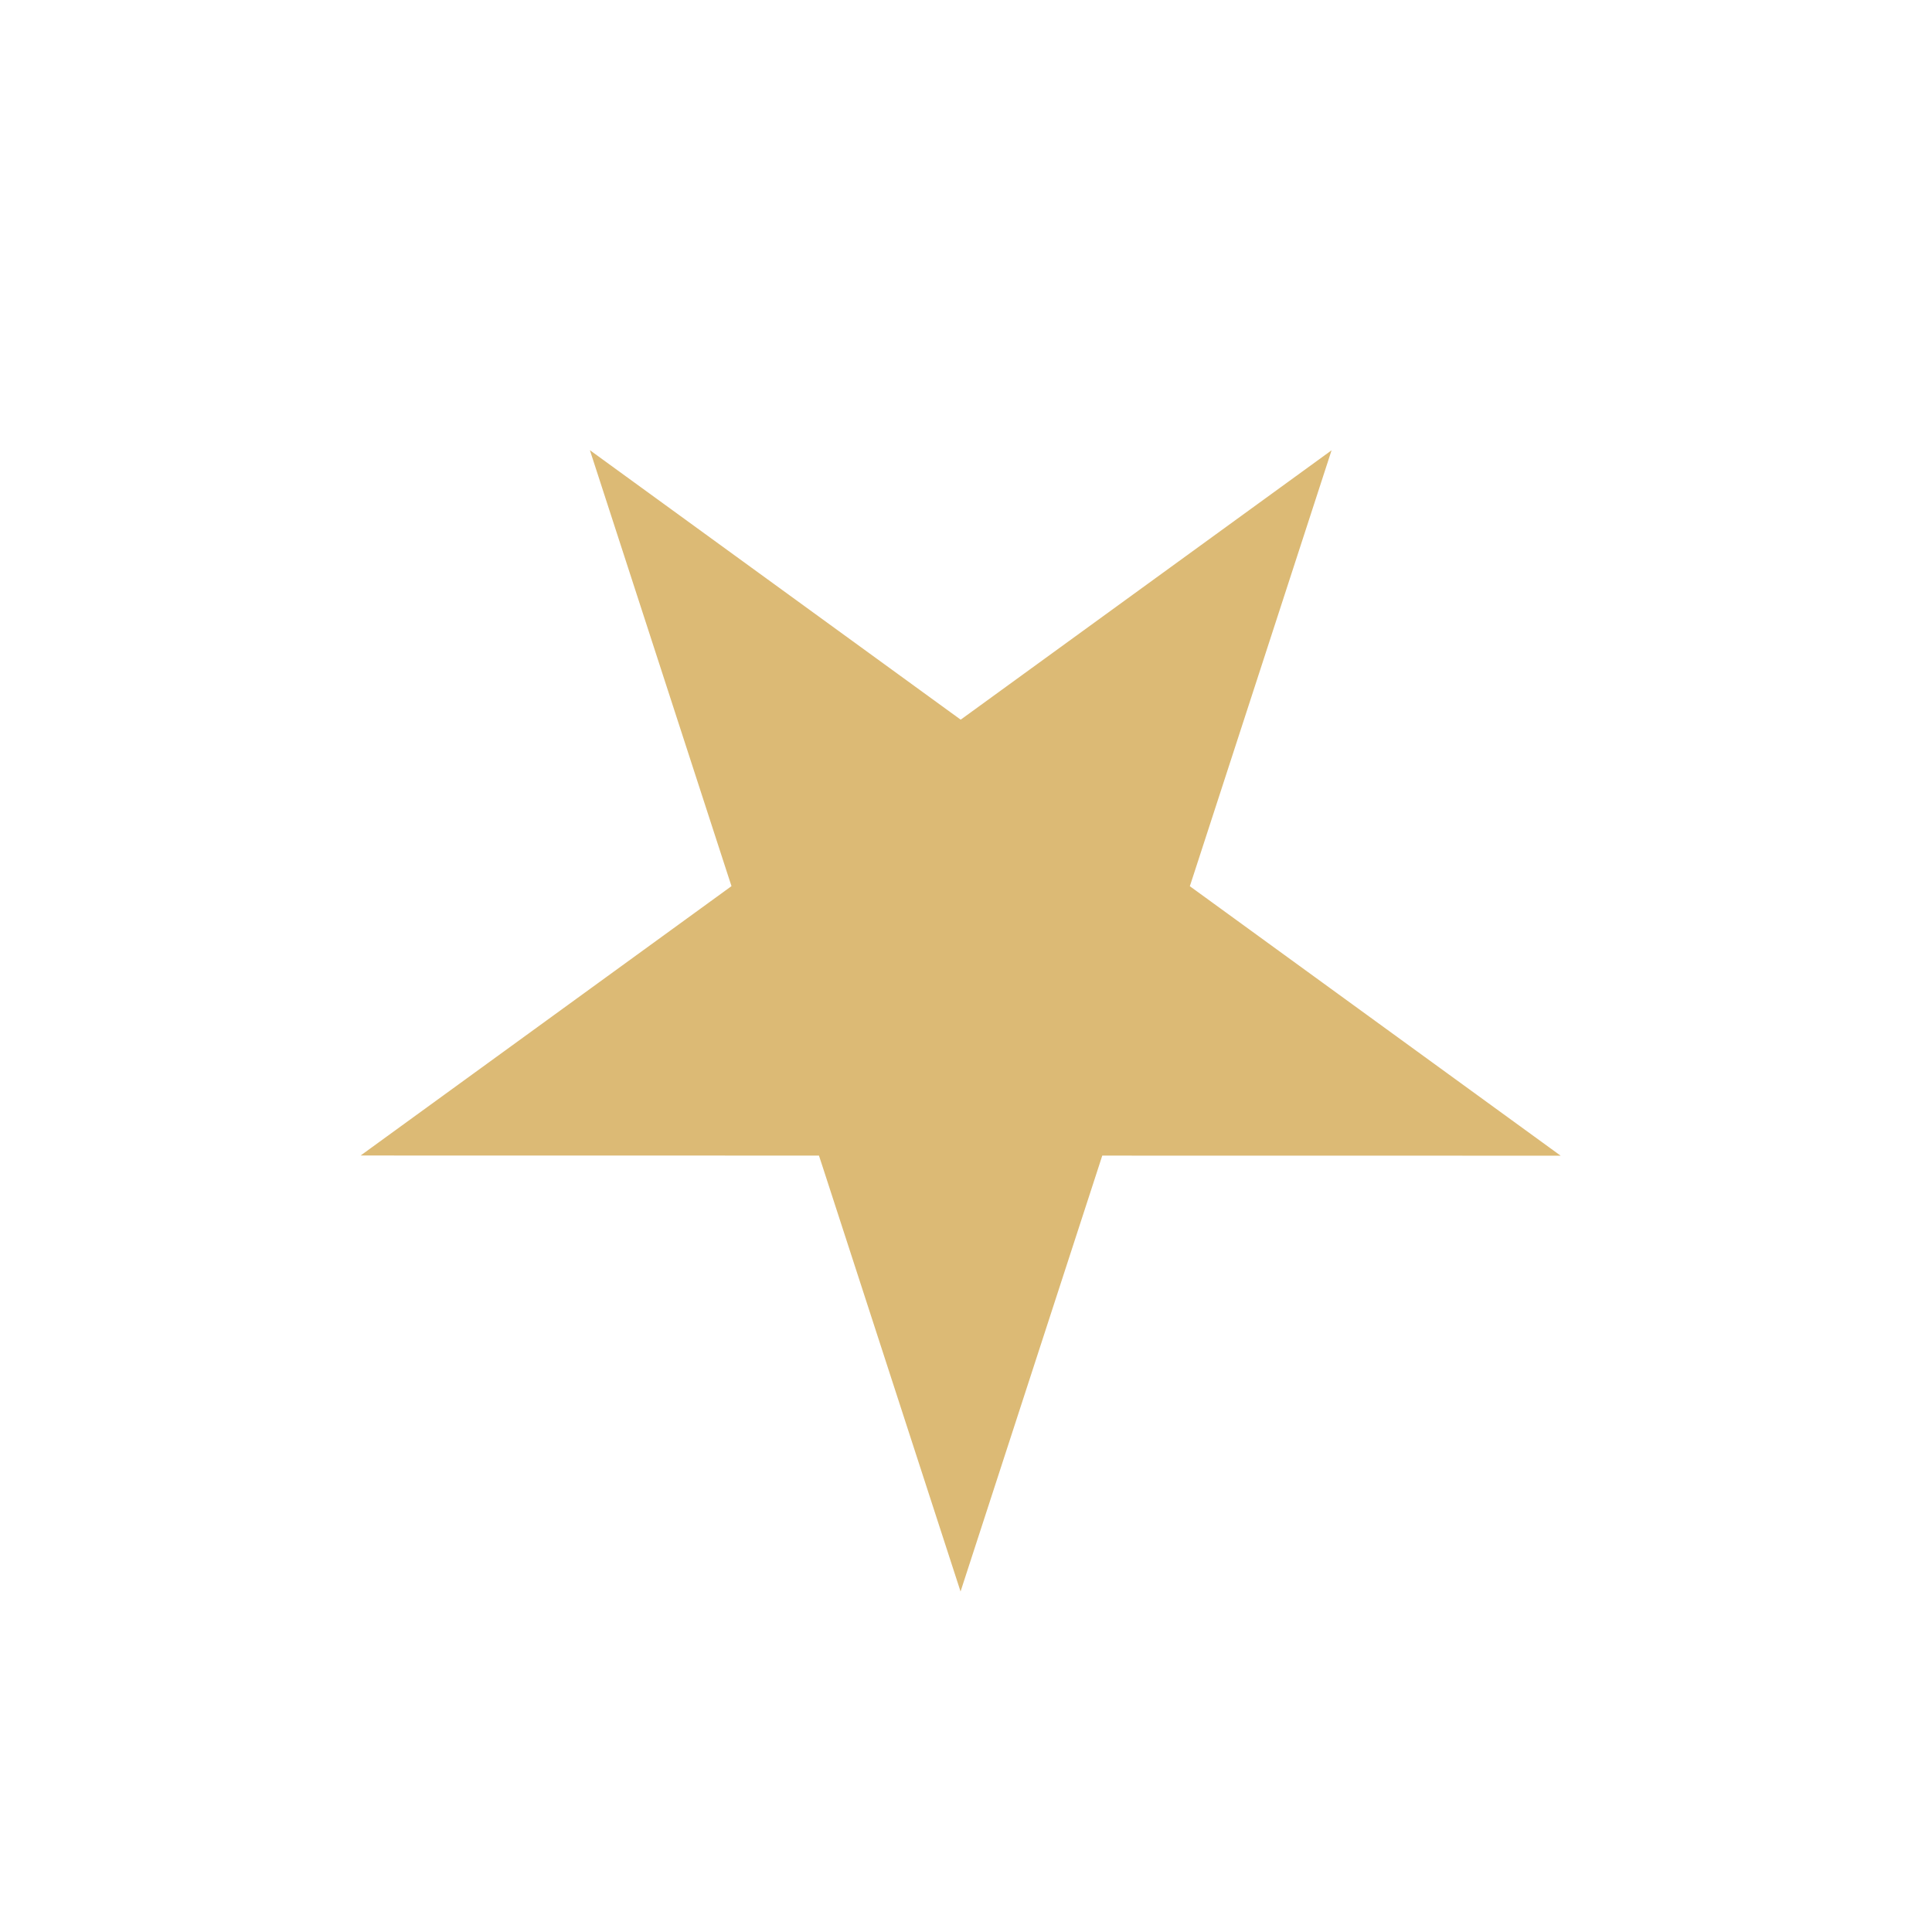 <svg width="55" height="55" viewBox="0 0 55 55" fill="none" xmlns="http://www.w3.org/2000/svg">
<path d="M37.907 12.819L33.985 24.883L33.872 25.229L34.166 25.442L44.428 32.9L31.742 32.898L31.379 32.898L31.267 33.244L27.345 45.307L23.427 33.242L23.314 32.897L22.951 32.897L10.266 32.895L20.53 25.44L20.824 25.226L20.711 24.881L16.793 12.816L27.055 20.274L27.349 20.487L27.643 20.274L37.907 12.819Z" fill="#dcba75"/>
</svg>

